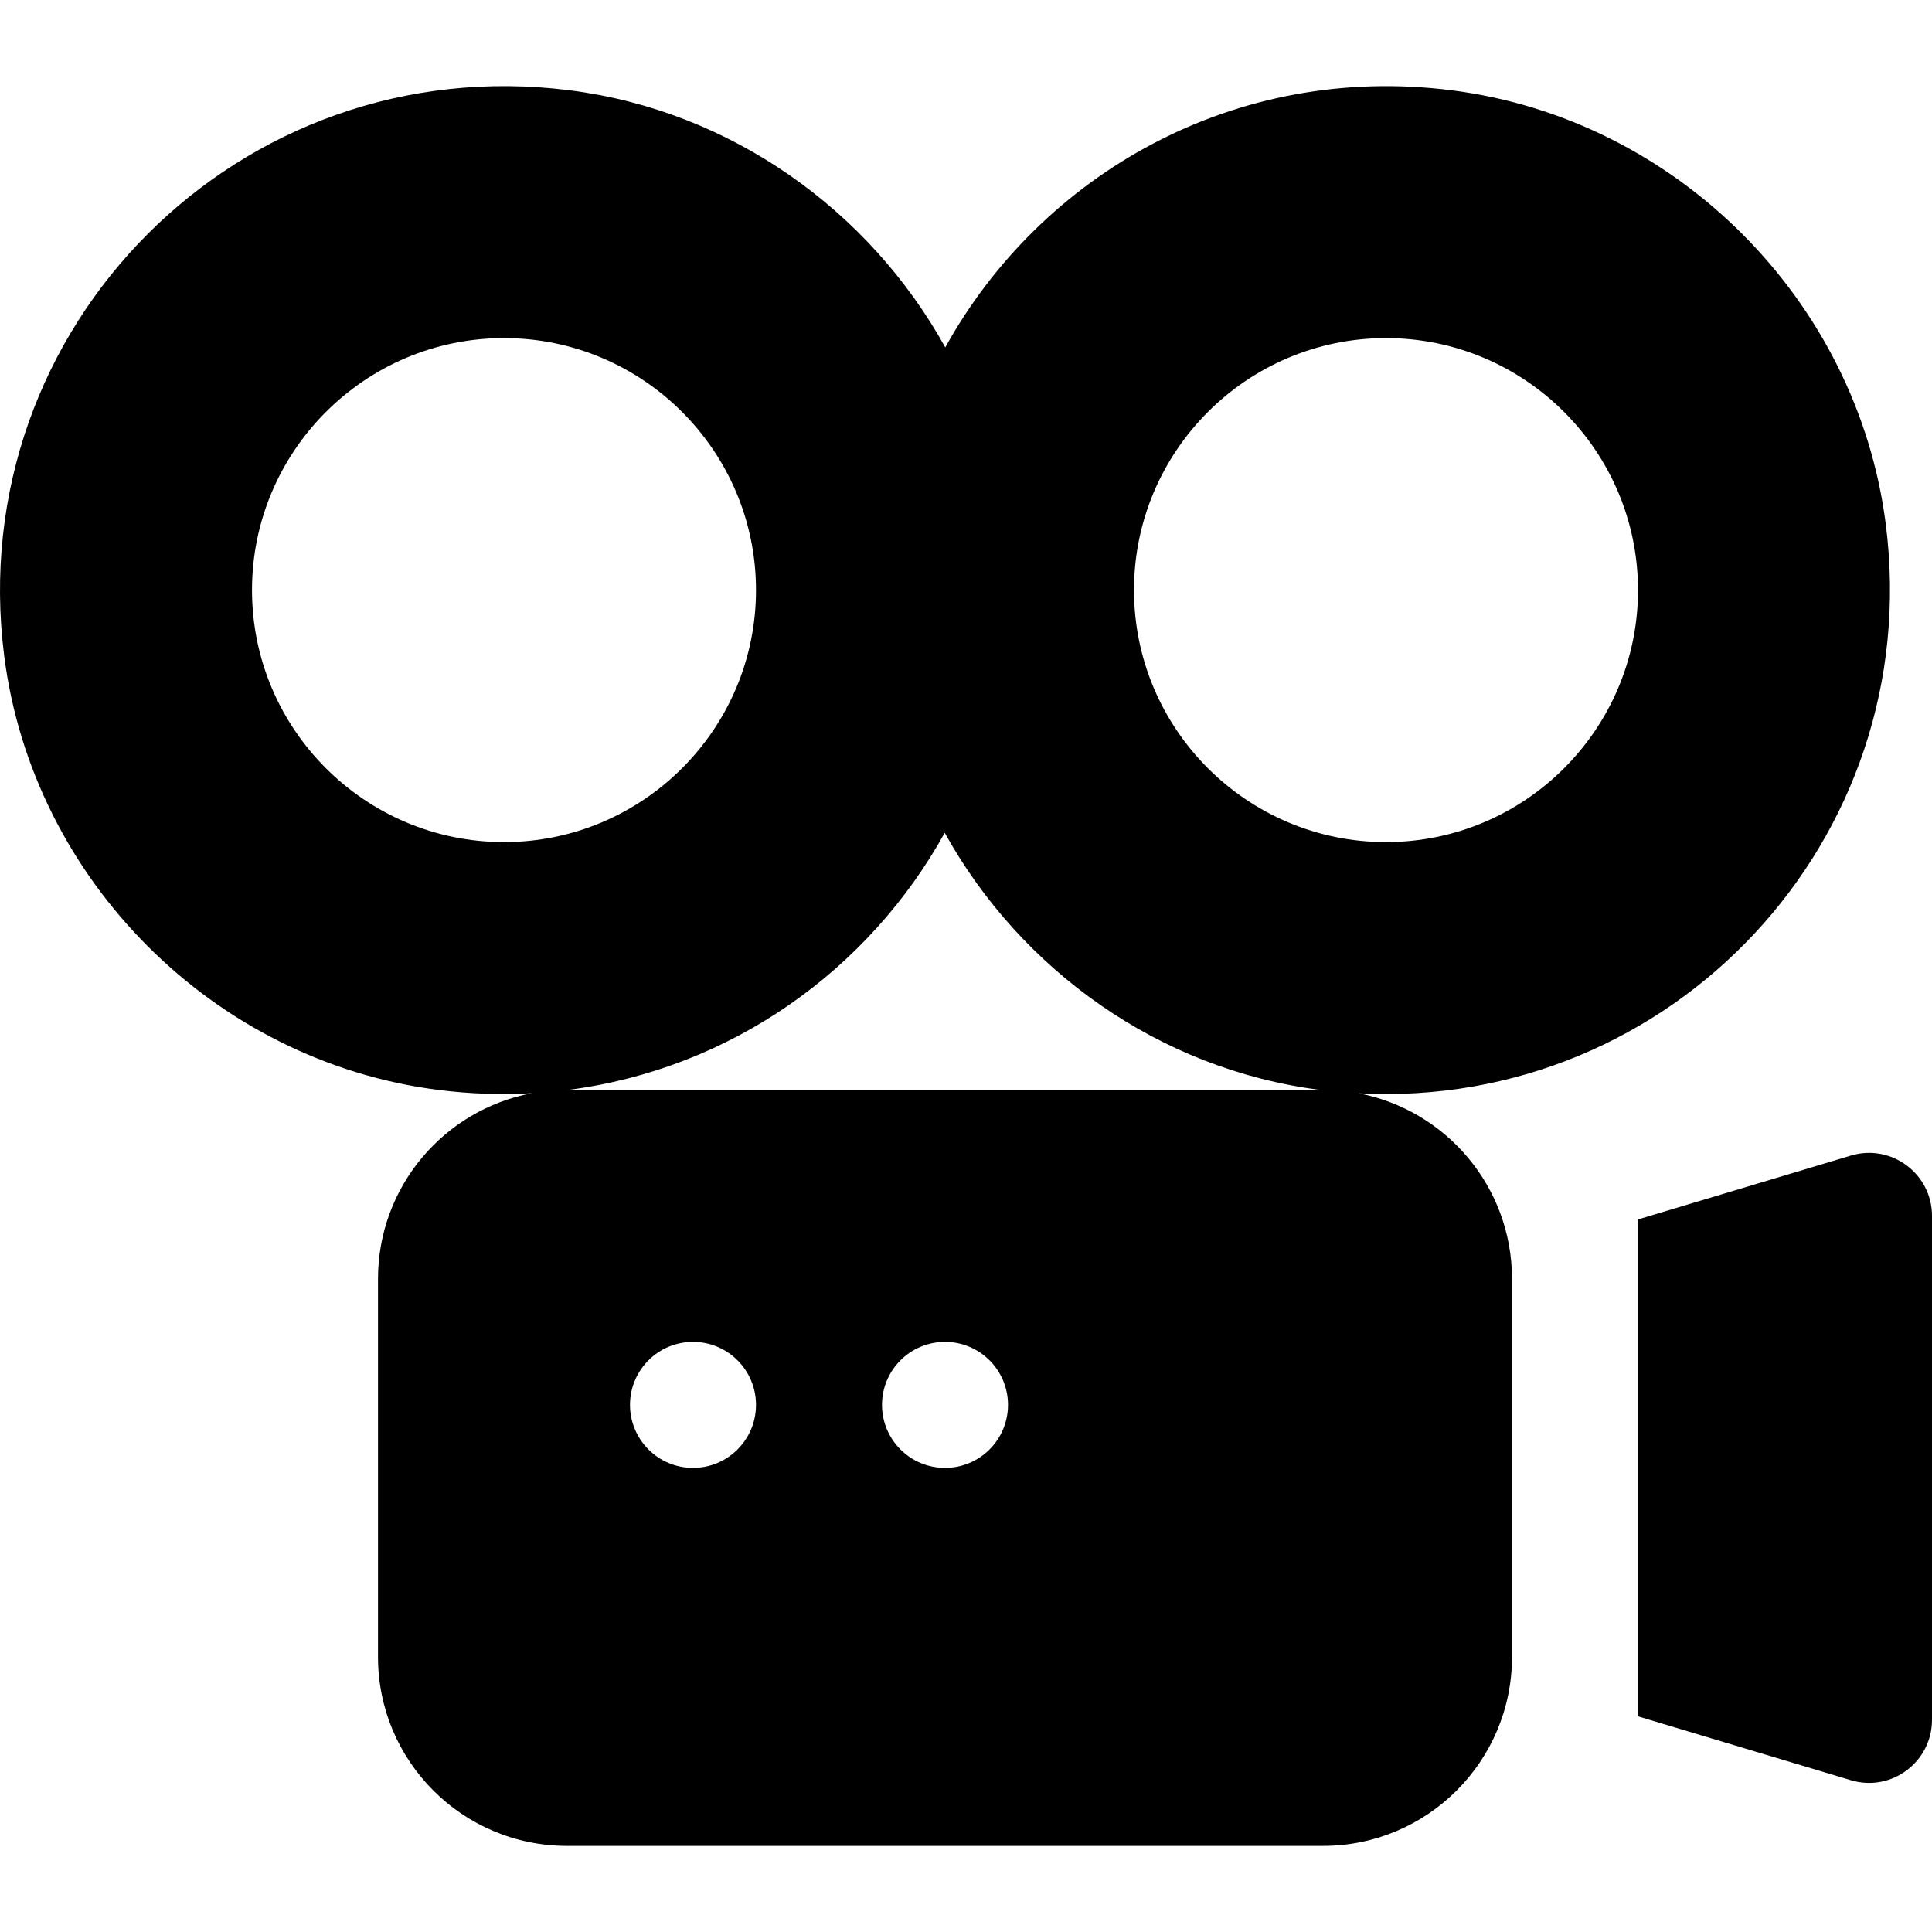 <?xml version="1.0" encoding="iso-8859-1"?>
<!-- Uploaded to: SVG Repo, www.svgrepo.com, Generator: SVG Repo Mixer Tools -->
<svg fill="#000000" height="800px" width="800px" version="1.1" id="Layer_1" xmlns="http://www.w3.org/2000/svg" xmlns:xlink="http://www.w3.org/1999/xlink" 
	 viewBox="0 0 512 512" xml:space="preserve">
<g>
	<g>
		<path d="M499.761,138.976c-7.559-59.469-55.58-107.49-115.05-115.05c-57.439-7.302-108.833,22.264-134.203,68.138
			c-20.161-36.385-56.852-62.712-99.536-68.138C63.728,12.837-9.981,86.545,1.108,173.788c7.559,59.47,55.58,107.491,115.05,115.05
			c8.402,1.067,16.67,1.326,24.751,0.88c-23.19,4.382-40.735,24.737-40.735,49.203v100.174c0,27.662,22.424,50.087,50.087,50.087
			h200.348c27.662,0,50.087-22.424,50.087-50.087V338.922c0-24.421-17.482-44.749-40.612-49.18
			C442.784,294.116,510.416,222.801,499.761,138.976z M133.565,223.165c-36.826,0-66.783-29.956-66.783-66.783
			c0-36.826,29.956-66.783,66.783-66.783c36.826,0,66.783,29.956,66.783,66.783C200.348,193.209,170.391,223.165,133.565,223.165z
			 M183.652,389.008c-9.22,0-16.696-7.475-16.696-16.696s7.475-16.696,16.696-16.696c9.22,0,16.696,7.475,16.696,16.696
			S192.872,389.008,183.652,389.008z M250.435,389.008c-9.22,0-16.696-7.475-16.696-16.696s7.475-16.696,16.696-16.696
			c9.22,0,16.696,7.475,16.696,16.696S259.655,389.008,250.435,389.008z M150.546,288.835c43.025-5.527,79.648-31.665,99.815-68.134
			c20.155,36.376,56.833,62.699,99.504,68.134H150.546z M300.522,156.382c0-36.826,29.956-66.783,66.783-66.783
			c36.826,0,66.783,29.956,66.783,66.783c0,36.826-29.956,66.783-66.783,66.783C330.478,223.165,300.522,193.209,300.522,156.382z"
			/>
	</g>
</g>
<g>
	<g>
		<path d="M490.51,306.236l-56.423,16.927v131.69l56.423,16.927c10.746,3.223,21.49-4.861,21.49-15.989V322.226
			C512,311.092,501.265,303.021,490.51,306.236z"/>
	</g>
</g>
</svg>